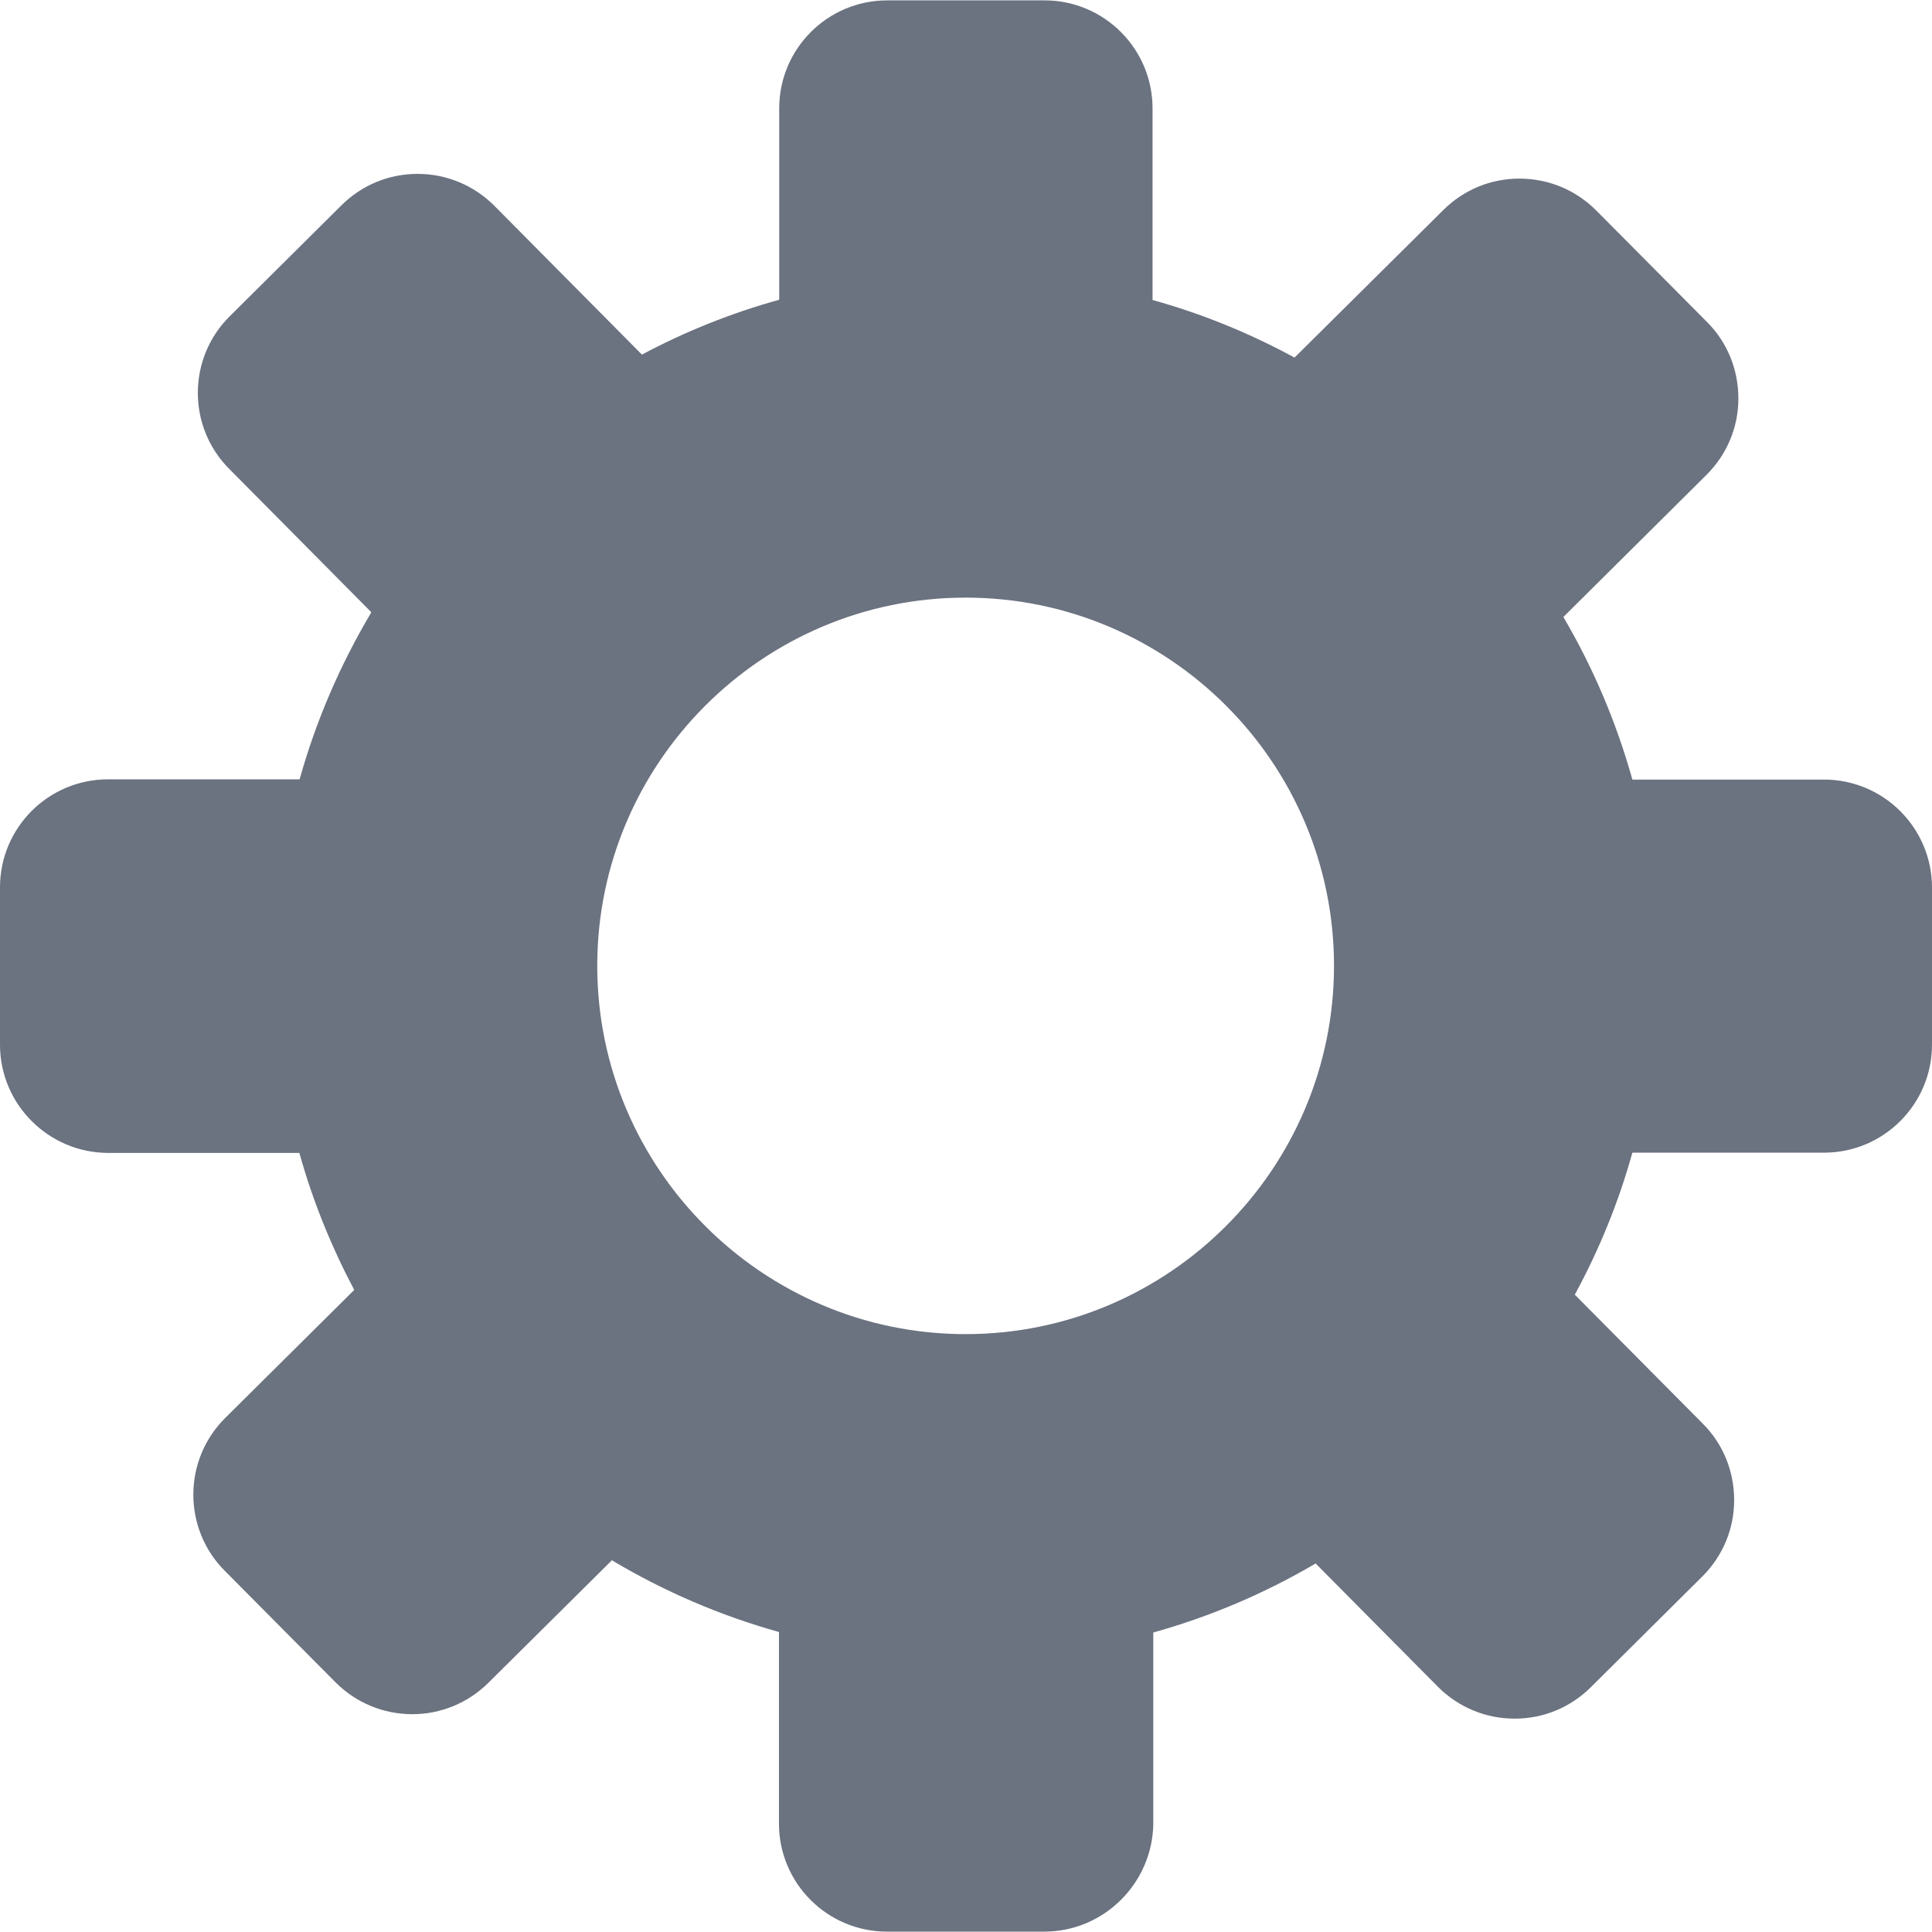 <?xml version="1.0" encoding="UTF-8"?>
<svg width="24px" height="24px" viewBox="0 0 778.3 778.3" version="1.1" xmlns="http://www.w3.org/2000/svg">
  <path 
    fill="#6B7280"
    fill-rule="evenodd"
    d="M420.7,778.15h-63.4c-24,0-43.5-19.5-43.5-43.5v-77.2c-23.6-6.6-46.2-16.3-67.3-28.899l-49.8,49.399
      c-8.2,8.101-19.1,12.601-30.6,12.601c-11.7,0-22.7-4.601-30.9-12.8l-44.7-45c-16.9-17-16.8-44.601,0.2-61.5l52-51.601
      c-9.3-17.6-16.8-36.1-22.1-55.2H43.5c-24-0.1-43.5-19.6-43.5-43.6v-63.4c0-24,19.5-43.5,43.5-43.5h77.2
      c6.6-23.6,16.3-46.1,28.9-67.3l-57.3-57.8c-16.9-17-16.8-44.6,0.3-61.5l45-44.7c8.2-8.1,19-12.6,30.6-12.6
      c11.7,0,22.7,4.6,30.9,12.8l59.5,60c17.6-9.4,36.2-16.8,55.3-22.1v-77.1c0-24,19.5-43.5,43.5-43.5H420.8
      c24,0,43.5,19.5,43.5,43.5v77.2c19.8,5.5,39,13.3,57.2,23.2l60-59.5c8.2-8.1,19-12.6,30.6-12.6c11.7,0,22.7,4.6,30.9,12.8
      l44.7,45c8.2,8.2,12.6,19.2,12.6,30.8c0,11.6-4.6,22.5-12.8,30.7l-57.7,57.3c12.101,20.6,21.4,42.6,27.8,65.5h77.2
      c24,0,43.5,19.5,43.5,43.5v63.3c0,24-19.5,43.5-43.5,43.5h-77.2c-5.5,19.8-13.3,39-23.199,57.2l51.6,52
      c8.2,8.2,12.6,19.2,12.6,30.8s-4.6,22.5-12.8,30.7l-45,44.7c-8.2,8.1-19,12.6-30.6,12.6c-11.7,0-22.7-4.6-30.9-12.8l-49.3-49.7
      c-20.6,12.1-42.5,21.4-65.4,27.8v77.2C464.2,758.65,444.7,778.15,420.7,778.15z
      M389,537.45c81.8,0,148.4-66.6,148.4-148.4S470.8,240.75,389,240.75s-148.4,66.6-148.4,148.3
      C240.6,470.85,307.2,537.45,389,537.45z"/>
</svg>